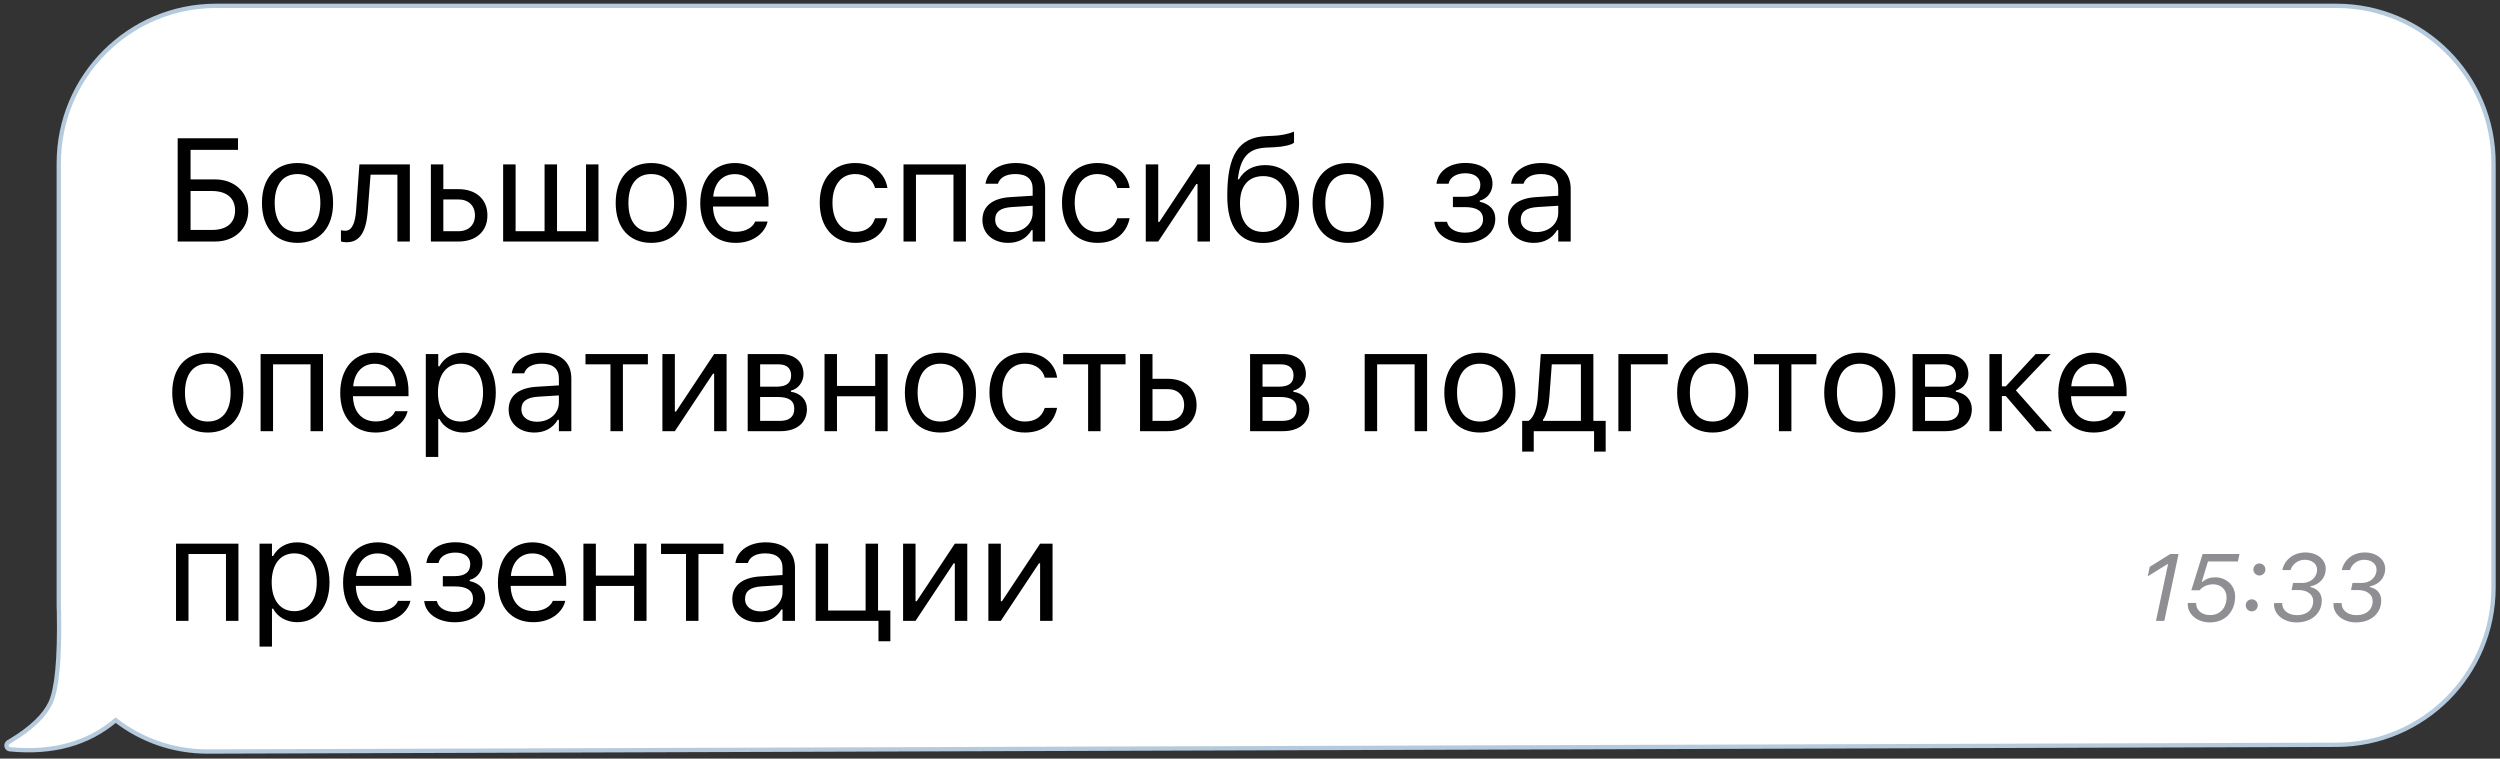 <?xml version="1.0" encoding="UTF-8"?> <svg xmlns="http://www.w3.org/2000/svg" width="290" height="88" viewBox="0 0 290 88" fill="none"><rect x="0" y="0" width="290" height="88" fill="#333333" stroke="none"/><path d="M271 0.676C281.079 0.676 289.25 8.847 289.25 18.927V68.147C289.25 78.204 281.114 86.364 271.058 86.396L24.064 87.177H24.062C20.045 87.176 16.35 85.817 13.418 83.543C10.192 86.274 6.096 87.393 1.156 86.919C1.015 86.905 0.887 86.826 0.813 86.703C0.711 86.531 0.737 86.321 0.861 86.179L0.875 86.164L0.891 86.151L0.939 86.111L0.954 86.098L0.97 86.089L1.329 85.875C3.664 84.458 5.155 83.011 5.85 81.546C6.217 80.769 6.492 79.507 6.66 77.734C6.828 75.969 6.889 73.722 6.84 70.989L6.824 70.574C6.821 70.435 6.818 70.296 6.818 70.156V18.927C6.818 8.847 14.989 0.677 25.068 0.676H271Z" fill="white" stroke="#B5CADD" stroke-width="0.5"></path><path d="M20.61 28.017V16.039H27.608V17.384H22.105V20.812H24.952C27.201 20.812 28.803 22.298 28.803 24.415V24.431C28.795 26.548 27.209 28.017 24.968 28.017H20.61ZM22.105 26.673H24.578C26.288 26.673 27.259 25.876 27.268 24.431V24.415C27.268 22.971 26.288 22.157 24.578 22.157H22.105V26.673ZM34.513 28.175C31.964 28.175 30.387 26.415 30.387 23.552V23.535C30.387 20.663 31.964 18.911 34.513 18.911C37.061 18.911 38.638 20.663 38.638 23.535V23.552C38.638 26.415 37.061 28.175 34.513 28.175ZM34.513 26.897C36.206 26.897 37.16 25.66 37.16 23.552V23.535C37.16 21.418 36.206 20.19 34.513 20.19C32.819 20.19 31.865 21.418 31.865 23.535V23.552C31.865 25.66 32.819 26.897 34.513 26.897ZM42.654 24.515C42.463 26.98 41.7 28.1 40.205 28.1C39.898 28.1 39.666 28.051 39.55 28.009V26.706C39.624 26.731 39.848 26.764 40.064 26.764C40.886 26.764 41.218 25.726 41.309 24.398L41.691 19.069H47.543V28.017H46.099V20.265H42.986L42.654 24.515ZM49.982 28.017V19.069H51.426V21.941H53.178C55.228 21.941 56.54 23.12 56.54 24.971V24.988C56.54 26.839 55.228 28.017 53.178 28.017H49.982ZM53.178 23.137H51.426V26.822H53.178C54.357 26.822 55.095 26.092 55.095 24.988V24.971C55.095 23.859 54.348 23.137 53.178 23.137ZM58.364 28.017V19.069H59.809V26.822H63.17V19.069H64.615V26.822H67.977V19.069H69.421V28.017H58.364ZM75.545 28.175C72.997 28.175 71.42 26.415 71.42 23.552V23.535C71.42 20.663 72.997 18.911 75.545 18.911C78.094 18.911 79.671 20.663 79.671 23.535V23.552C79.671 26.415 78.094 28.175 75.545 28.175ZM75.545 26.897C77.239 26.897 78.193 25.66 78.193 23.552V23.535C78.193 21.418 77.239 20.19 75.545 20.19C73.852 20.19 72.897 21.418 72.897 23.535V23.552C72.897 25.66 73.852 26.897 75.545 26.897ZM85.331 28.175C82.774 28.175 81.23 26.382 81.23 23.576V23.568C81.23 20.804 82.807 18.911 85.239 18.911C87.671 18.911 89.149 20.721 89.149 23.394V23.958H82.707C82.749 25.809 83.77 26.889 85.364 26.889C86.576 26.889 87.323 26.316 87.563 25.776L87.597 25.701H89.041L89.024 25.768C88.717 26.98 87.439 28.175 85.331 28.175ZM85.231 20.198C83.903 20.198 82.89 21.103 82.732 22.805H87.68C87.53 21.036 86.551 20.198 85.231 20.198ZM99.198 28.175C96.691 28.175 95.089 26.357 95.089 23.518V23.502C95.089 20.721 96.683 18.911 99.19 18.911C101.364 18.911 102.668 20.165 102.933 21.759L102.942 21.808H101.506L101.497 21.784C101.273 20.904 100.476 20.19 99.19 20.19C97.579 20.19 96.567 21.485 96.567 23.502V23.518C96.567 25.577 97.596 26.897 99.19 26.897C100.393 26.897 101.157 26.366 101.489 25.369L101.506 25.32L102.933 25.311L102.917 25.403C102.551 27.021 101.348 28.175 99.198 28.175ZM104.808 28.017V19.069H112.046V28.017H110.602V20.265H106.252V28.017H104.808ZM116.95 28.175C115.249 28.175 113.962 27.146 113.962 25.519V25.502C113.962 23.909 115.141 22.987 117.224 22.863L119.789 22.705V21.891C119.789 20.787 119.117 20.19 117.78 20.19C116.709 20.19 116.004 20.588 115.771 21.285L115.763 21.31H114.319L114.327 21.261C114.56 19.858 115.921 18.911 117.83 18.911C120.013 18.911 121.233 20.032 121.233 21.891V28.017H119.789V26.698H119.656C119.092 27.652 118.154 28.175 116.95 28.175ZM115.439 25.486C115.439 26.39 116.211 26.922 117.249 26.922C118.718 26.922 119.789 25.959 119.789 24.68V23.867L117.398 24.016C116.037 24.099 115.439 24.581 115.439 25.469V25.486ZM127.3 28.175C124.793 28.175 123.191 26.357 123.191 23.518V23.502C123.191 20.721 124.785 18.911 127.291 18.911C129.466 18.911 130.769 20.165 131.035 21.759L131.043 21.808H129.607L129.599 21.784C129.375 20.904 128.578 20.19 127.291 20.19C125.681 20.19 124.668 21.485 124.668 23.502V23.518C124.668 25.577 125.698 26.897 127.291 26.897C128.495 26.897 129.259 26.366 129.591 25.369L129.607 25.32L131.035 25.311L131.018 25.403C130.653 27.021 129.45 28.175 127.3 28.175ZM132.909 28.017V19.069H134.354V25.743H134.487L138.911 19.069H140.355V28.017H138.911V21.344H138.778L134.354 28.017H132.909ZM146.529 28.183C143.79 28.183 142.363 26.316 142.363 22.73V22.713C142.363 17.965 143.682 15.94 146.878 15.79L147.775 15.749C148.488 15.716 149.335 15.583 150.107 15.267V16.546C149.825 16.811 148.879 17.027 147.841 17.077L146.928 17.119C144.844 17.21 143.94 18.181 143.608 20.621L143.583 20.804H143.716C144.321 19.733 145.392 19.152 146.745 19.152C149.153 19.152 150.696 20.87 150.696 23.568V23.585C150.696 26.424 149.111 28.183 146.529 28.183ZM146.529 26.905C148.239 26.905 149.219 25.685 149.219 23.585V23.568C149.219 21.568 148.239 20.43 146.529 20.43C144.82 20.43 143.84 21.568 143.84 23.568V23.585C143.84 25.685 144.82 26.905 146.529 26.905ZM156.381 28.175C153.833 28.175 152.255 26.415 152.255 23.552V23.535C152.255 20.663 153.833 18.911 156.381 18.911C158.929 18.911 160.506 20.663 160.506 23.535V23.552C160.506 26.415 158.929 28.175 156.381 28.175ZM156.381 26.897C158.074 26.897 159.029 25.66 159.029 23.552V23.535C159.029 21.418 158.074 20.19 156.381 20.19C154.688 20.19 153.733 21.418 153.733 23.535V23.552C153.733 25.66 154.688 26.897 156.381 26.897ZM169.933 28.183C168.024 28.183 166.571 27.237 166.389 25.793L166.38 25.726H167.85L167.866 25.793C168.049 26.523 168.846 26.988 169.933 26.988C171.253 26.988 172.033 26.349 172.033 25.461V25.444C172.033 24.473 171.303 24.025 169.933 24.025H168.538V22.829H169.933C171.079 22.829 171.718 22.373 171.718 21.443V21.427C171.718 20.663 171.128 20.098 169.983 20.098C168.962 20.098 168.19 20.555 168.049 21.269L168.04 21.31H166.629L166.638 21.252C166.845 19.816 168.157 18.903 169.983 18.903C171.983 18.903 173.129 19.891 173.129 21.319V21.335C173.129 22.24 172.539 23.062 171.651 23.269V23.402C172.83 23.66 173.453 24.373 173.453 25.369V25.386C173.453 27.046 172.017 28.183 169.933 28.183ZM177.917 28.175C176.215 28.175 174.929 27.146 174.929 25.519V25.502C174.929 23.909 176.107 22.987 178.191 22.863L180.756 22.705V21.891C180.756 20.787 180.083 20.19 178.747 20.19C177.676 20.19 176.971 20.588 176.738 21.285L176.73 21.31H175.285L175.294 21.261C175.526 19.858 176.887 18.911 178.797 18.911C180.98 18.911 182.2 20.032 182.2 21.891V28.017H180.756V26.698H180.623C180.058 27.652 179.12 28.175 177.917 28.175ZM176.406 25.486C176.406 26.39 177.178 26.922 178.216 26.922C179.685 26.922 180.756 25.959 180.756 24.68V23.867L178.365 24.016C177.004 24.099 176.406 24.581 176.406 25.469V25.486ZM24.105 50.175C21.557 50.175 19.98 48.415 19.98 45.552V45.535C19.98 42.663 21.557 40.911 24.105 40.911C26.653 40.911 28.23 42.663 28.23 45.535V45.552C28.23 48.415 26.653 50.175 24.105 50.175ZM24.105 48.897C25.798 48.897 26.753 47.66 26.753 45.552V45.535C26.753 43.418 25.798 42.19 24.105 42.19C22.412 42.19 21.457 43.418 21.457 45.535V45.552C21.457 47.66 22.412 48.897 24.105 48.897ZM30.229 50.017V41.069H37.468V50.017H36.023V42.264H31.674V50.017H30.229ZM43.567 50.175C41.011 50.175 39.467 48.382 39.467 45.577V45.568C39.467 42.804 41.044 40.911 43.476 40.911C45.908 40.911 47.386 42.721 47.386 45.394V45.958H40.944C40.986 47.809 42.007 48.889 43.6 48.889C44.812 48.889 45.559 48.316 45.8 47.776L45.833 47.702H47.278L47.261 47.768C46.954 48.98 45.676 50.175 43.567 50.175ZM43.468 42.198C42.139 42.198 41.127 43.103 40.969 44.804H45.916C45.767 43.036 44.787 42.198 43.468 42.198ZM49.393 53.006V41.069H50.837V42.497H50.97C51.518 41.501 52.514 40.911 53.759 40.911C56.025 40.911 57.511 42.746 57.511 45.535V45.552C57.511 48.357 56.033 50.175 53.759 50.175C52.531 50.175 51.46 49.561 50.97 48.606H50.837V53.006H49.393ZM53.427 48.897C55.062 48.897 56.033 47.635 56.033 45.552V45.535C56.033 43.452 55.062 42.19 53.427 42.19C51.8 42.19 50.804 43.468 50.804 45.535V45.552C50.804 47.618 51.8 48.897 53.427 48.897ZM61.992 50.175C60.29 50.175 59.004 49.146 59.004 47.519V47.502C59.004 45.908 60.182 44.987 62.266 44.863L64.831 44.705V43.891C64.831 42.787 64.158 42.19 62.822 42.19C61.751 42.19 61.045 42.588 60.813 43.285L60.805 43.31H59.361L59.369 43.261C59.601 41.858 60.962 40.911 62.872 40.911C65.055 40.911 66.275 42.032 66.275 43.891V50.017H64.831V48.698H64.698C64.133 49.652 63.195 50.175 61.992 50.175ZM60.481 47.486C60.481 48.39 61.253 48.922 62.291 48.922C63.76 48.922 64.831 47.959 64.831 46.681V45.867L62.44 46.016C61.079 46.099 60.481 46.581 60.481 47.469V47.486ZM75.155 41.069V42.264H72.258V50.017H70.814V42.264H67.917V41.069H75.155ZM76.839 50.017V41.069H78.283V47.743H78.416L82.84 41.069H84.285V50.017H82.84V43.344H82.707L78.283 50.017H76.839ZM86.732 50.017V41.069H90.525C92.219 41.069 93.206 41.99 93.206 43.393V43.41C93.206 44.298 92.584 45.136 91.745 45.311V45.444C92.883 45.601 93.605 46.398 93.605 47.436V47.453C93.605 49.005 92.468 50.017 90.542 50.017H86.732ZM88.176 44.854H90.085C91.247 44.854 91.77 44.406 91.77 43.559V43.543C91.77 42.779 91.322 42.264 90.318 42.264H88.176V44.854ZM88.176 48.822H90.484C91.579 48.822 92.135 48.324 92.135 47.428V47.411C92.135 46.465 91.496 46.05 90.21 46.05H88.176V48.822ZM101.522 50.017V45.967H97.09V50.017H95.645V41.069H97.09V44.771H101.522V41.069H102.967V50.017H101.522ZM109.091 50.175C106.543 50.175 104.965 48.415 104.965 45.552V45.535C104.965 42.663 106.543 40.911 109.091 40.911C111.639 40.911 113.216 42.663 113.216 45.535V45.552C113.216 48.415 111.639 50.175 109.091 50.175ZM109.091 48.897C110.784 48.897 111.739 47.66 111.739 45.552V45.535C111.739 43.418 110.784 42.19 109.091 42.19C107.398 42.19 106.443 43.418 106.443 45.535V45.552C106.443 47.66 107.398 48.897 109.091 48.897ZM118.884 50.175C116.377 50.175 114.775 48.357 114.775 45.518V45.502C114.775 42.721 116.369 40.911 118.876 40.911C121.051 40.911 122.354 42.165 122.62 43.759L122.628 43.808H121.192L121.184 43.783C120.959 42.904 120.163 42.19 118.876 42.19C117.266 42.19 116.253 43.485 116.253 45.502V45.518C116.253 47.577 117.282 48.897 118.876 48.897C120.08 48.897 120.843 48.365 121.175 47.369L121.192 47.32L122.62 47.311L122.603 47.403C122.238 49.021 121.034 50.175 118.884 50.175ZM130.562 41.069V42.264H127.665V50.017H126.221V42.264H123.324V41.069H130.562ZM132.245 50.017V41.069H133.69V43.941H135.441C137.492 43.941 138.803 45.12 138.803 46.971V46.988C138.803 48.839 137.492 50.017 135.441 50.017H132.245ZM135.441 45.136H133.69V48.822H135.441C136.62 48.822 137.359 48.092 137.359 46.988V46.971C137.359 45.859 136.612 45.136 135.441 45.136ZM145.009 50.017V41.069H148.802C150.496 41.069 151.483 41.99 151.483 43.393V43.41C151.483 44.298 150.861 45.136 150.023 45.311V45.444C151.16 45.601 151.882 46.398 151.882 47.436V47.453C151.882 49.005 150.745 50.017 148.819 50.017H145.009ZM146.453 44.854H148.362C149.525 44.854 150.047 44.406 150.047 43.559V43.543C150.047 42.779 149.599 42.264 148.595 42.264H146.453V44.854ZM146.453 48.822H148.761C149.857 48.822 150.413 48.324 150.413 47.428V47.411C150.413 46.465 149.774 46.05 148.487 46.05H146.453V48.822ZM158.304 50.017V41.069H165.542V50.017H164.098V42.264H159.748V50.017H158.304ZM171.666 50.175C169.118 50.175 167.541 48.415 167.541 45.552V45.535C167.541 42.663 169.118 40.911 171.666 40.911C174.215 40.911 175.792 42.663 175.792 45.535V45.552C175.792 48.415 174.215 50.175 171.666 50.175ZM171.666 48.897C173.36 48.897 174.314 47.66 174.314 45.552V45.535C174.314 43.418 173.36 42.19 171.666 42.19C169.973 42.19 169.018 43.418 169.018 45.535V45.552C169.018 47.66 169.973 48.897 171.666 48.897ZM177.915 52.383H176.571V48.822H177.318C177.973 48.39 178.297 47.261 178.38 46.058L178.729 41.069H184.83V48.822H186.258V52.383H184.913V50.017H177.915V52.383ZM183.385 48.822V42.264H180.007L179.725 46.091C179.642 47.178 179.409 48.133 178.986 48.689V48.822H183.385ZM193.461 42.264H189.178V50.017H187.733V41.069H193.461V42.264ZM198.672 50.175C196.124 50.175 194.547 48.415 194.547 45.552V45.535C194.547 42.663 196.124 40.911 198.672 40.911C201.221 40.911 202.798 42.663 202.798 45.535V45.552C202.798 48.415 201.221 50.175 198.672 50.175ZM198.672 48.897C200.366 48.897 201.32 47.66 201.32 45.552V45.535C201.32 43.418 200.366 42.19 198.672 42.19C196.979 42.19 196.024 43.418 196.024 45.535V45.552C196.024 47.66 196.979 48.897 198.672 48.897ZM210.699 41.069V42.264H207.802V50.017H206.357V42.264H203.46V41.069H210.699ZM215.736 50.175C213.187 50.175 211.61 48.415 211.61 45.552V45.535C211.61 42.663 213.187 40.911 215.736 40.911C218.284 40.911 219.861 42.663 219.861 45.535V45.552C219.861 48.415 218.284 50.175 215.736 50.175ZM215.736 48.897C217.429 48.897 218.384 47.66 218.384 45.552V45.535C218.384 43.418 217.429 42.19 215.736 42.19C214.042 42.19 213.088 43.418 213.088 45.535V45.552C213.088 47.66 214.042 48.897 215.736 48.897ZM221.86 50.017V41.069H225.654C227.347 41.069 228.335 41.99 228.335 43.393V43.41C228.335 44.298 227.712 45.136 226.874 45.311V45.444C228.011 45.601 228.733 46.398 228.733 47.436V47.453C228.733 49.005 227.596 50.017 225.67 50.017H221.86ZM223.304 44.854H225.214C226.376 44.854 226.899 44.406 226.899 43.559V43.543C226.899 42.779 226.45 42.264 225.446 42.264H223.304V44.854ZM223.304 48.822H225.612C226.708 48.822 227.264 48.324 227.264 47.428V47.411C227.264 46.465 226.625 46.05 225.338 46.05H223.304V48.822ZM232.674 45.942H232.218V50.017H230.774V41.069H232.218V44.813H232.674L236.136 41.069H237.871L233.845 45.286L238.028 50.017H236.177L232.674 45.942ZM242.866 50.175C240.31 50.175 238.766 48.382 238.766 45.577V45.568C238.766 42.804 240.343 40.911 242.775 40.911C245.207 40.911 246.685 42.721 246.685 45.394V45.958H240.243C240.285 47.809 241.306 48.889 242.899 48.889C244.111 48.889 244.858 48.316 245.099 47.776L245.132 47.702H246.577L246.56 47.768C246.253 48.98 244.975 50.175 242.866 50.175ZM242.767 42.198C241.438 42.198 240.426 43.103 240.268 44.804H245.215C245.066 43.036 244.086 42.198 242.767 42.198ZM20.419 72.017V63.069H27.658V72.017H26.213V64.264H21.864V72.017H20.419ZM30.105 75.006V63.069H31.549V64.497H31.682C32.23 63.501 33.226 62.911 34.471 62.911C36.737 62.911 38.223 64.746 38.223 67.535V67.552C38.223 70.357 36.745 72.175 34.471 72.175C33.243 72.175 32.172 71.561 31.682 70.606H31.549V75.006H30.105ZM34.139 70.897C35.774 70.897 36.745 69.635 36.745 67.552V67.535C36.745 65.451 35.774 64.19 34.139 64.19C32.512 64.19 31.516 65.468 31.516 67.535V67.552C31.516 69.618 32.512 70.897 34.139 70.897ZM43.899 72.175C41.343 72.175 39.799 70.382 39.799 67.576V67.568C39.799 64.804 41.376 62.911 43.808 62.911C46.24 62.911 47.718 64.721 47.718 67.394V67.958H41.276C41.318 69.809 42.339 70.888 43.932 70.888C45.144 70.888 45.891 70.316 46.132 69.776L46.165 69.701H47.61L47.593 69.768C47.286 70.98 46.008 72.175 43.899 72.175ZM43.8 64.198C42.471 64.198 41.459 65.103 41.301 66.805H46.248C46.099 65.036 45.119 64.198 43.8 64.198ZM52.763 72.183C50.854 72.183 49.401 71.237 49.218 69.793L49.21 69.726H50.679L50.696 69.793C50.879 70.523 51.675 70.988 52.763 70.988C54.083 70.988 54.863 70.349 54.863 69.461V69.444C54.863 68.473 54.133 68.025 52.763 68.025H51.368V66.829H52.763C53.908 66.829 54.548 66.373 54.548 65.443V65.427C54.548 64.663 53.958 64.098 52.813 64.098C51.792 64.098 51.02 64.555 50.879 65.269L50.87 65.31H49.459L49.468 65.252C49.675 63.816 50.986 62.903 52.813 62.903C54.813 62.903 55.959 63.891 55.959 65.319V65.335C55.959 66.24 55.369 67.062 54.481 67.269V67.402C55.66 67.659 56.282 68.373 56.282 69.369V69.386C56.282 71.046 54.846 72.183 52.763 72.183ZM61.859 72.175C59.302 72.175 57.758 70.382 57.758 67.576V67.568C57.758 64.804 59.336 62.911 61.768 62.911C64.2 62.911 65.677 64.721 65.677 67.394V67.958H59.236C59.277 69.809 60.298 70.888 61.892 70.888C63.104 70.888 63.851 70.316 64.092 69.776L64.125 69.701H65.569L65.553 69.768C65.246 70.98 63.967 72.175 61.859 72.175ZM61.759 64.198C60.431 64.198 59.419 65.103 59.261 66.805H64.208C64.059 65.036 63.079 64.198 61.759 64.198ZM73.553 72.017V67.967H69.121V72.017H67.676V63.069H69.121V66.771H73.553V63.069H74.998V72.017H73.553ZM83.919 63.069V64.264H81.022V72.017H79.578V64.264H76.681V63.069H83.919ZM87.935 72.175C86.234 72.175 84.947 71.146 84.947 69.519V69.502C84.947 67.909 86.126 66.987 88.209 66.863L90.774 66.705V65.891C90.774 64.787 90.102 64.19 88.765 64.19C87.695 64.19 86.989 64.588 86.757 65.285L86.748 65.31H85.304L85.312 65.261C85.545 63.858 86.906 62.911 88.815 62.911C90.998 62.911 92.219 64.032 92.219 65.891V72.017H90.774V70.698H90.641C90.077 71.652 89.139 72.175 87.935 72.175ZM86.425 69.486C86.425 70.39 87.197 70.922 88.234 70.922C89.703 70.922 90.774 69.959 90.774 68.68V67.867L88.384 68.016C87.022 68.099 86.425 68.581 86.425 69.469V69.486ZM101.904 74.383V72.017H94.616V63.069H96.06V70.822H100.41V63.069H101.854V70.822H103.282V74.383H101.904ZM104.758 72.017V63.069H106.202V69.743H106.335L110.759 63.069H112.204V72.017H110.759V65.344H110.627L106.202 72.017H104.758ZM114.651 72.017V63.069H116.095V69.743H116.228L120.652 63.069H122.097V72.017H120.652V65.344H120.52L116.095 72.017H114.651Z" fill="black"></path><path d="M250.096 72.017L251.493 65.448H251.407L249.135 66.856L249.371 65.749L251.75 64.267H252.712L251.063 72.017H250.096ZM256.343 72.2C254.893 72.2 253.781 71.276 253.781 70.094C253.781 70.046 253.786 69.982 253.792 69.944H254.748V69.982C254.748 70.793 255.414 71.351 256.375 71.351C257.524 71.351 258.282 70.497 258.282 69.305C258.282 68.354 257.605 67.78 256.719 67.78C256.063 67.78 255.51 68.048 255.15 68.472H254.194L255.505 64.267H259.78L259.592 65.132H256.123L255.408 67.479L255.494 67.49C255.897 67.135 256.396 66.969 256.96 66.969C258.233 66.969 259.275 67.892 259.275 69.187C259.275 70.927 258.147 72.2 256.343 72.2ZM262.09 66.759C261.708 66.759 261.392 66.442 261.392 66.061C261.392 65.674 261.708 65.363 262.09 65.363C262.477 65.363 262.788 65.674 262.788 66.061C262.788 66.442 262.477 66.759 262.09 66.759ZM261.204 70.916C260.822 70.916 260.505 70.599 260.505 70.218C260.505 69.831 260.822 69.52 261.204 69.52C261.59 69.52 261.902 69.831 261.902 70.218C261.902 70.599 261.59 70.916 261.204 70.916ZM265.823 68.446L265.995 67.618H267.117C268.046 67.618 268.782 66.947 268.782 66.088C268.782 65.4 268.197 64.933 267.337 64.933C266.591 64.933 265.909 65.432 265.699 66.131H264.749C265.012 64.901 266.075 64.084 267.423 64.084C268.782 64.084 269.787 64.895 269.787 65.986C269.787 67.011 269.083 67.806 268.014 68.016L267.998 68.102C268.847 68.284 269.325 68.843 269.325 69.659C269.325 71.153 268.122 72.2 266.397 72.2C264.931 72.2 263.792 71.292 263.787 70.127C263.787 70.078 263.792 70.014 263.798 69.955H264.732V69.998C264.732 70.798 265.441 71.357 266.457 71.357C267.601 71.357 268.331 70.718 268.331 69.708C268.331 68.961 267.638 68.446 266.661 68.446H265.823ZM272.719 68.446L272.891 67.618H274.014C274.943 67.618 275.679 66.947 275.679 66.088C275.679 65.4 275.093 64.933 274.234 64.933C273.487 64.933 272.805 65.432 272.596 66.131H271.645C271.908 64.901 272.972 64.084 274.32 64.084C275.679 64.084 276.683 64.895 276.683 65.986C276.683 67.011 275.979 67.806 274.911 68.016L274.895 68.102C275.743 68.284 276.221 68.843 276.221 69.659C276.221 71.153 275.018 72.2 273.294 72.2C271.828 72.2 270.689 71.292 270.684 70.127C270.684 70.078 270.689 70.014 270.694 69.955H271.629V69.998C271.629 70.798 272.338 71.357 273.353 71.357C274.497 71.357 275.228 70.718 275.228 69.708C275.228 68.961 274.535 68.446 273.557 68.446H272.719Z" fill="#8E8E93"></path></svg> 